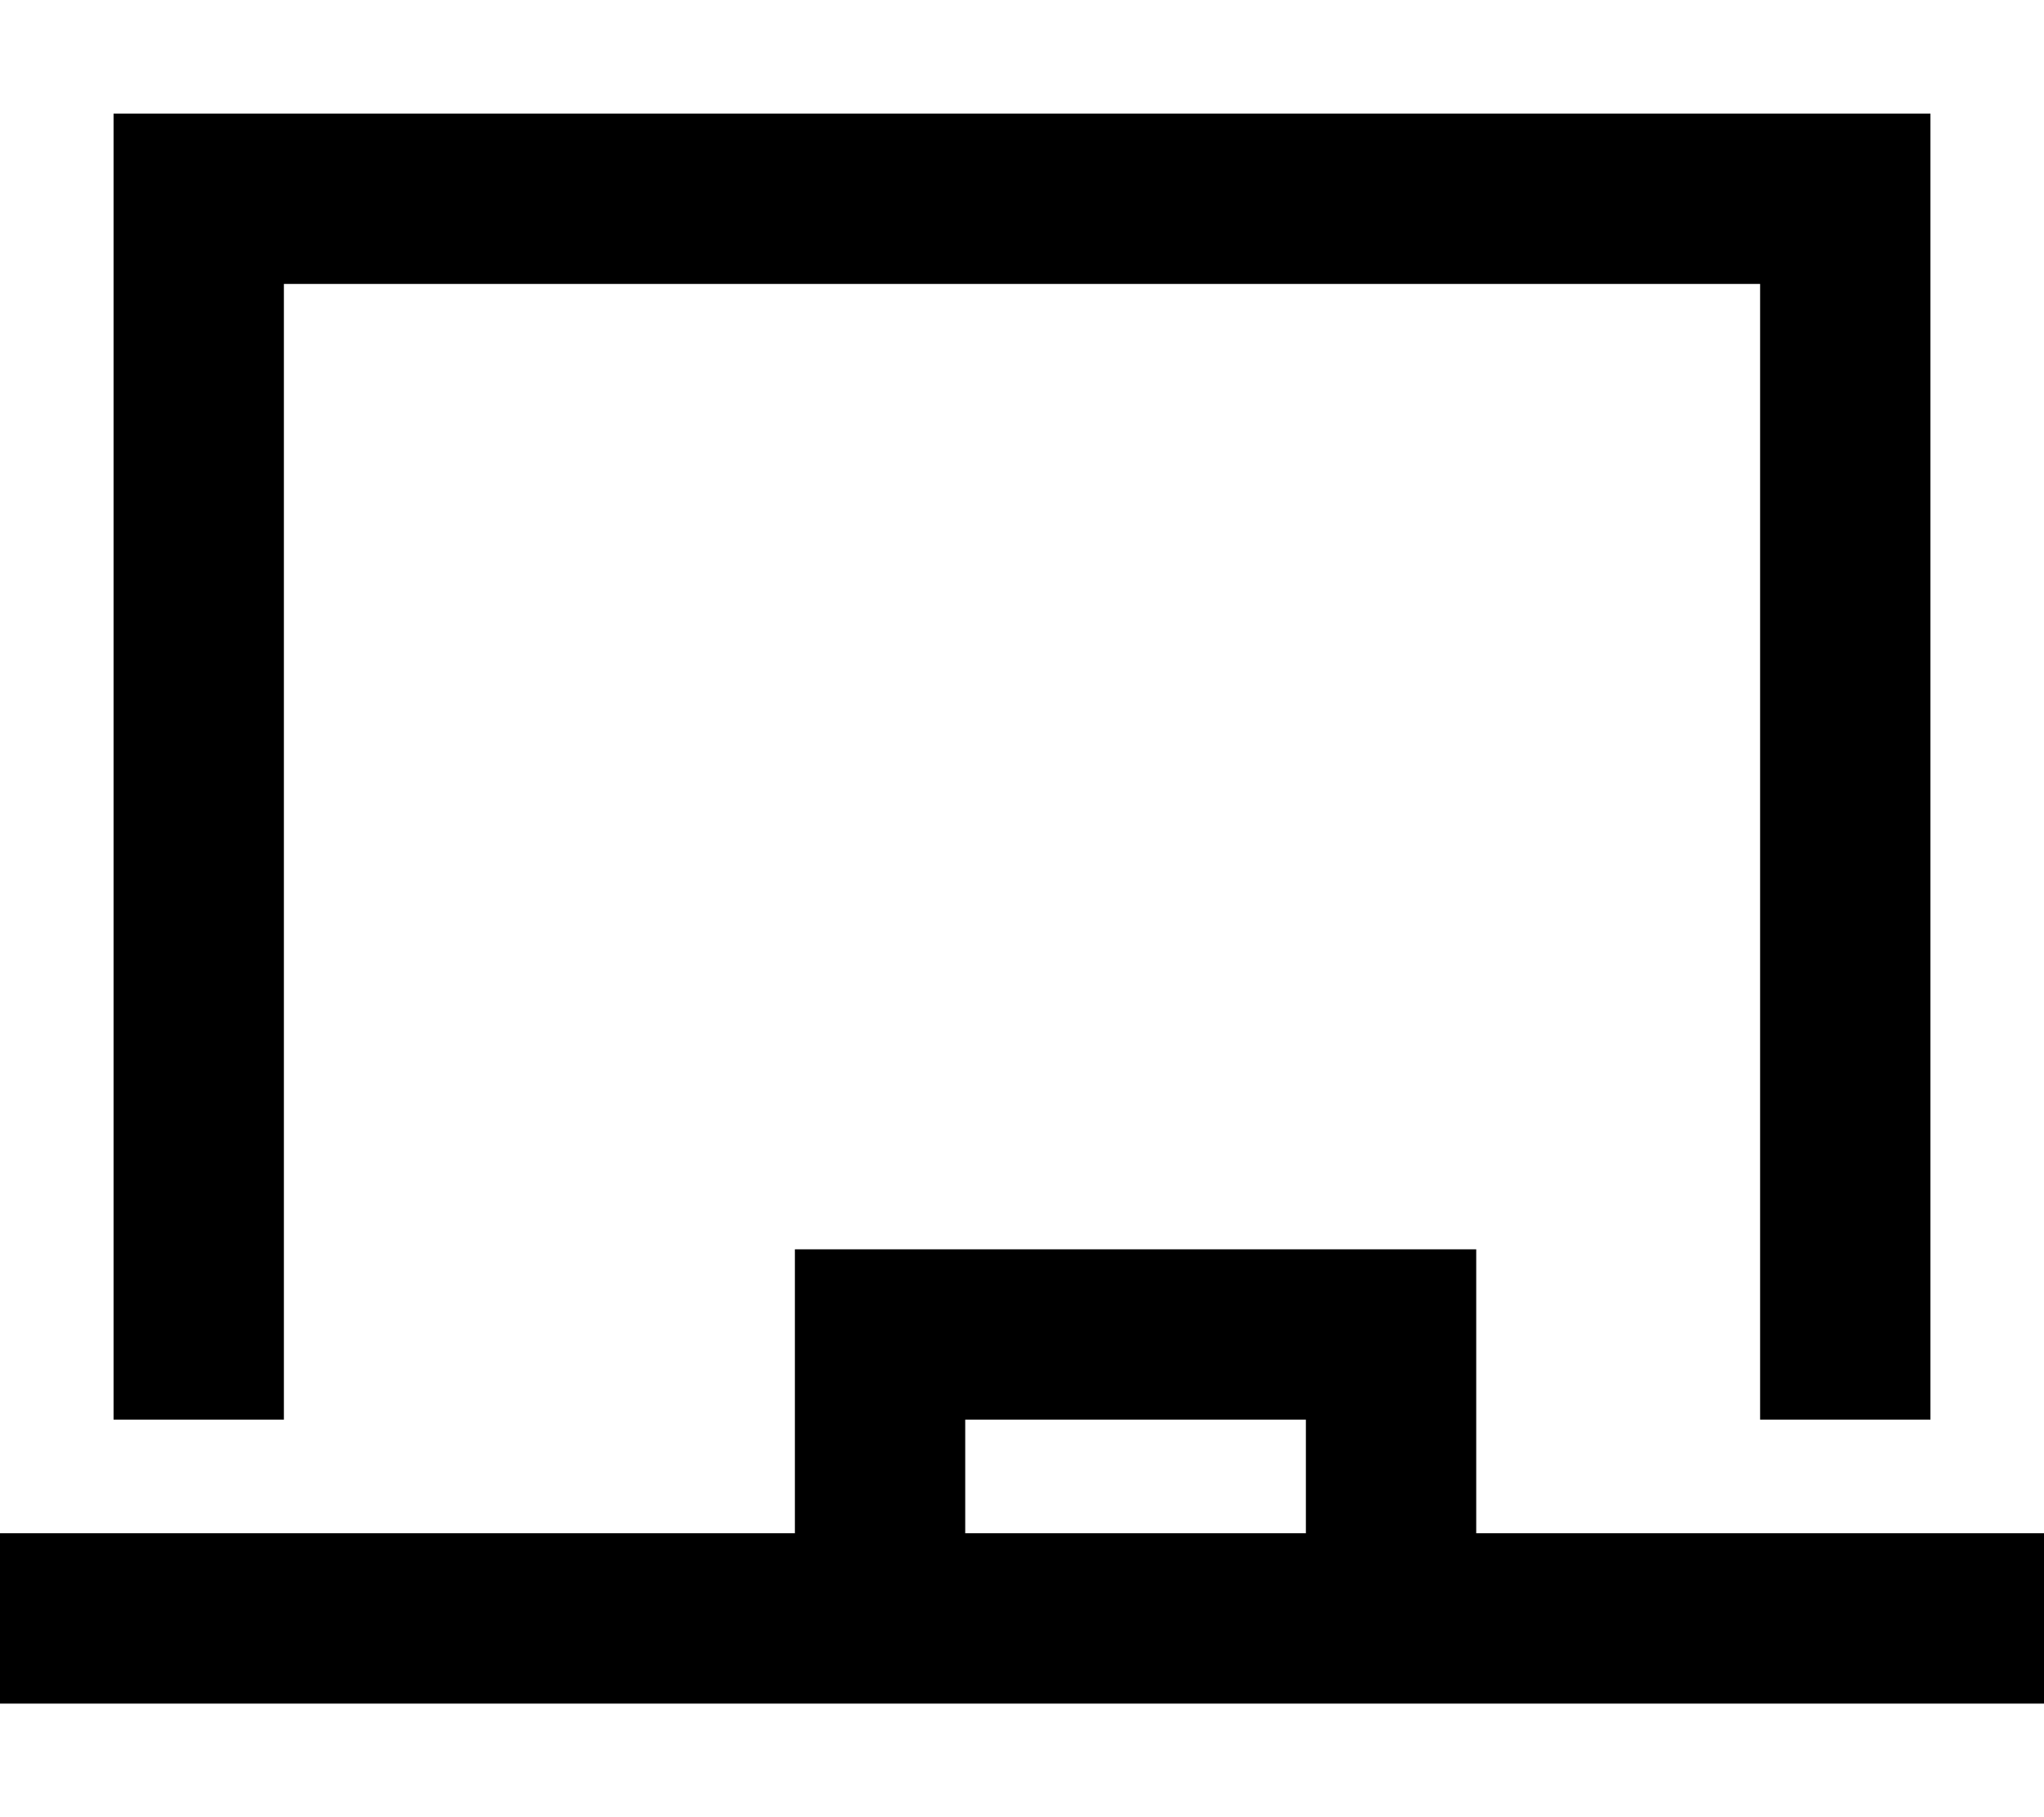 <svg xmlns="http://www.w3.org/2000/svg" viewBox="0 0 576 512"><!--! Font Awesome Pro 6.4.0 by @fontawesome - https://fontawesome.com License - https://fontawesome.com/license (Commercial License) Copyright 2023 Fonticons, Inc. --><path d="M56 32H32V56 400H80V80H496V400h48V56 32H520 56zM224 352v24 56H24 0v48H24 224h24H392h24H552h24V432H552 416V376 352H392 248 224zm144 48v32H272V400h96z"/></svg>
